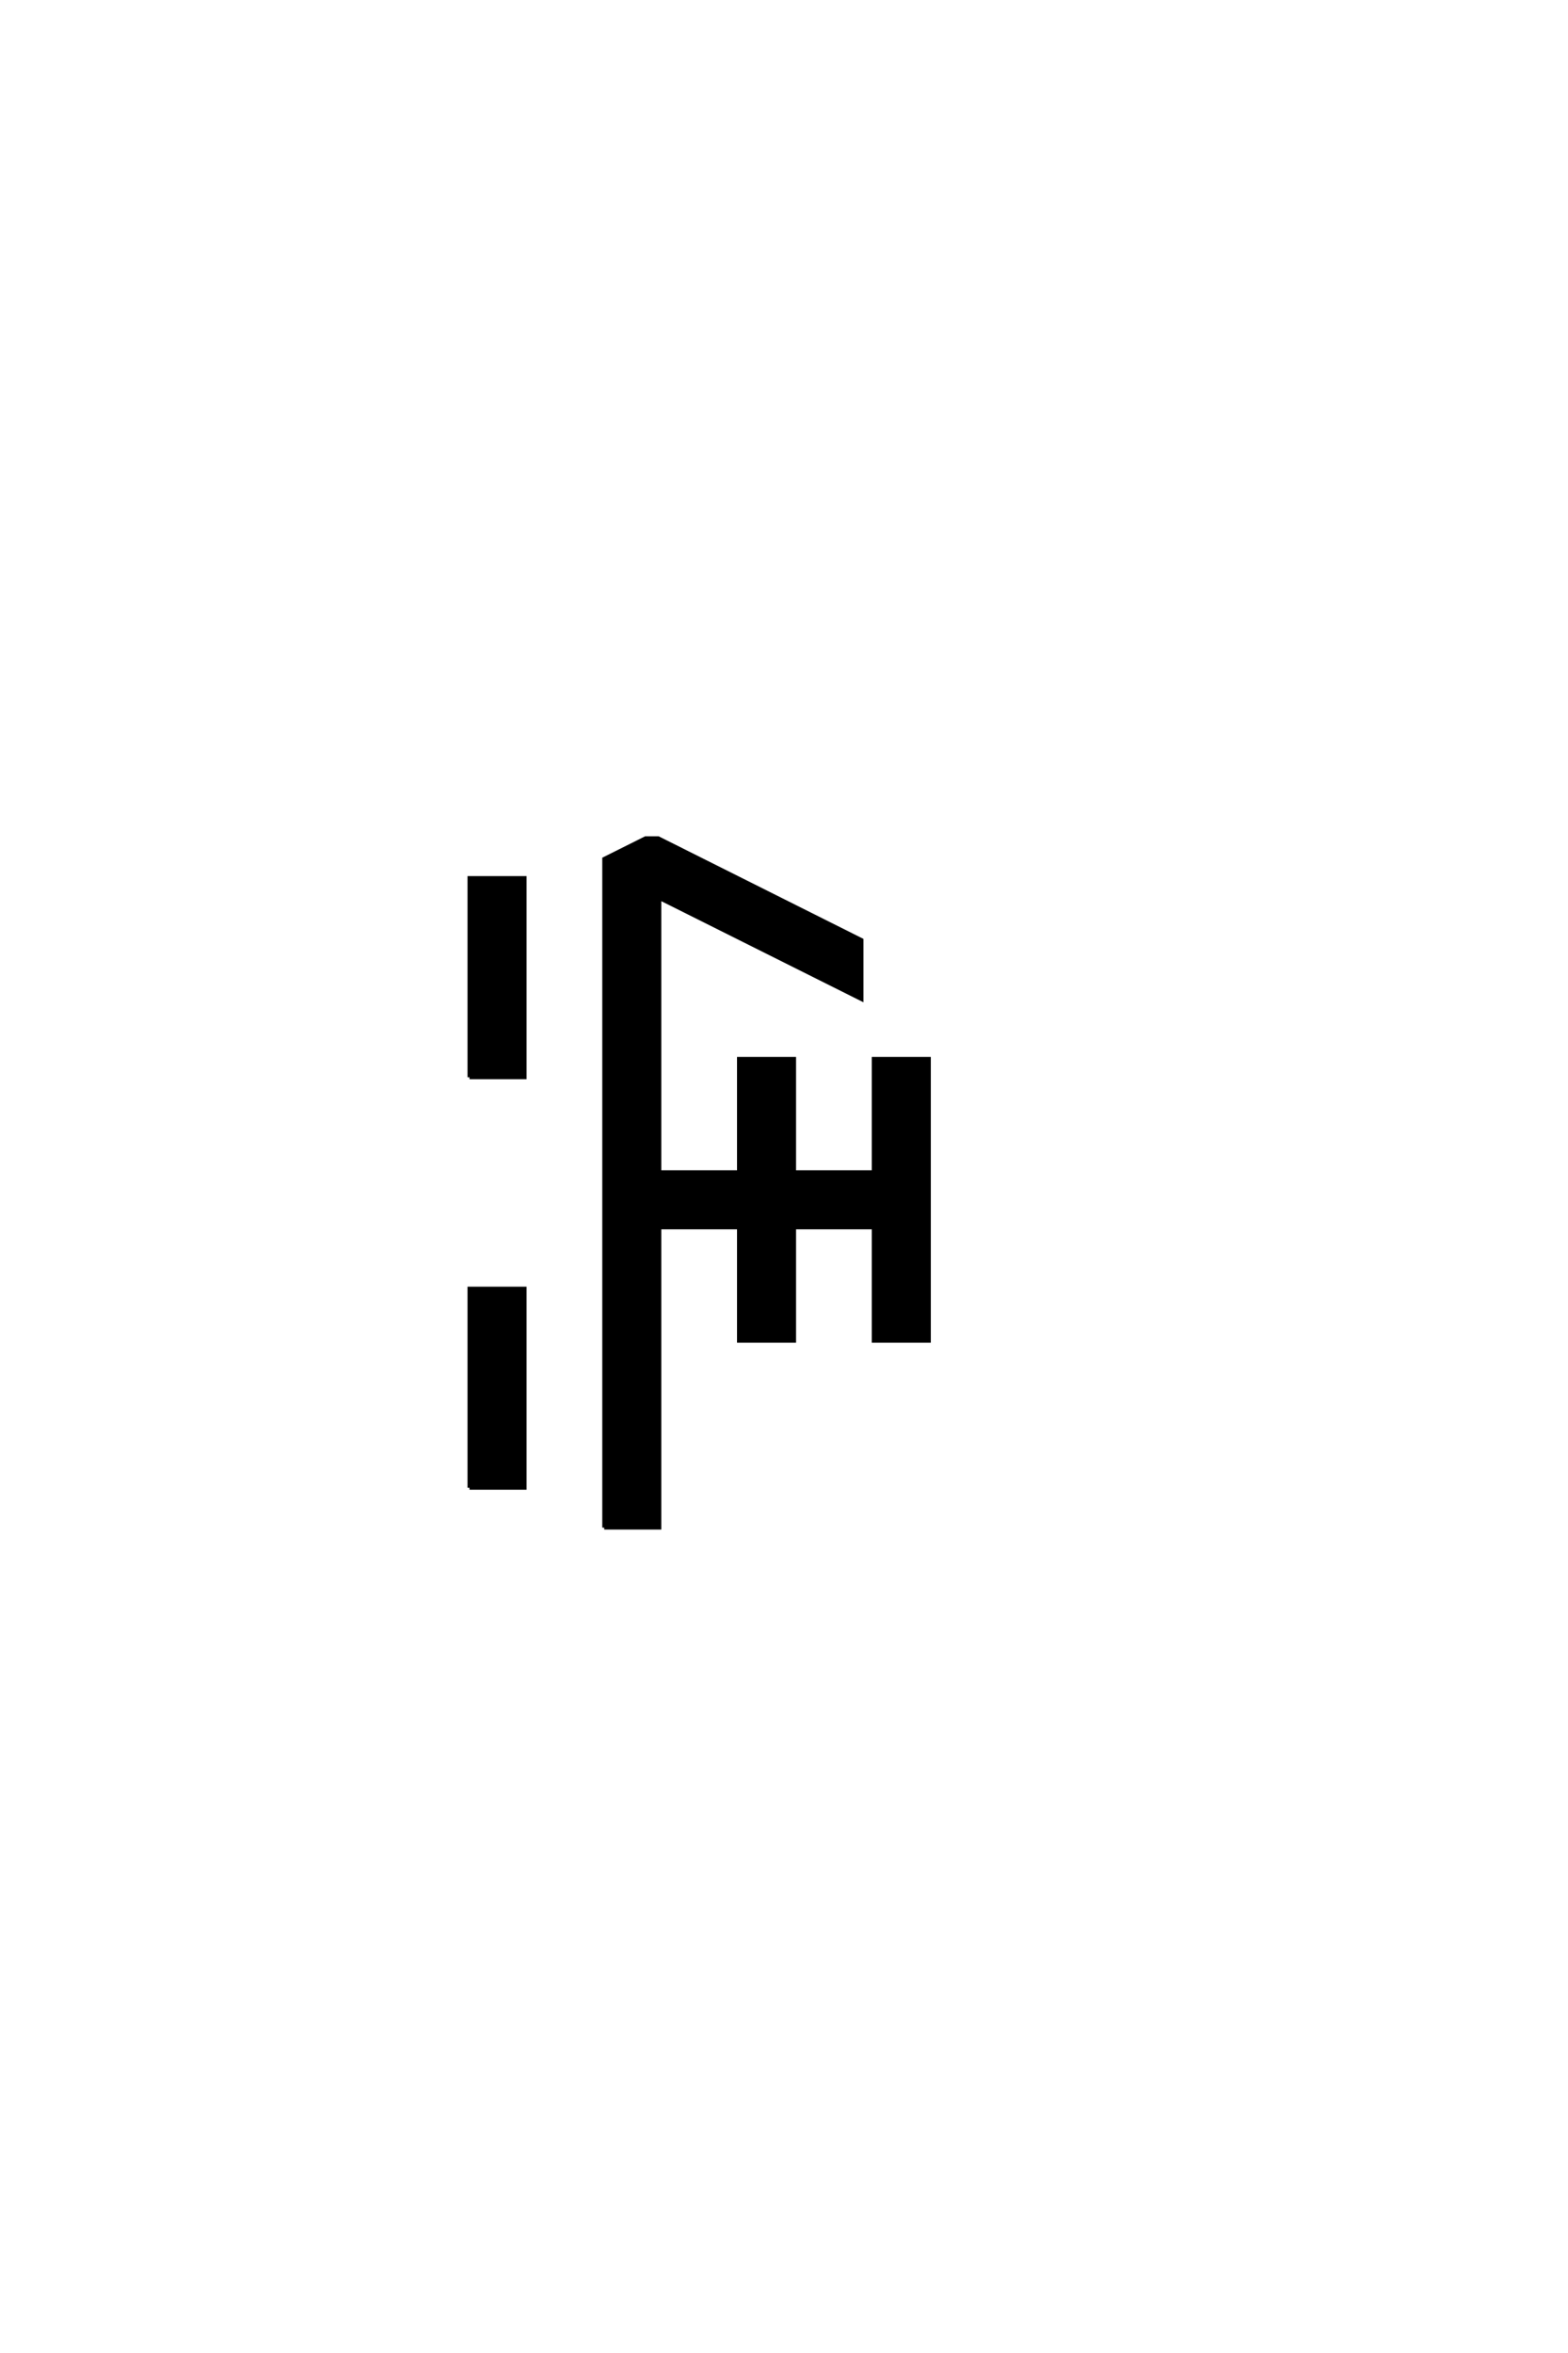 <?xml version="1.0" encoding="UTF-8"?>
<!DOCTYPE svg PUBLIC "-//W3C//DTD SVG 1.0//EN" "http://www.w3.org/TR/2001/REC-SVG-20010904/DTD/svg10.dtd">

<svg xmlns="http://www.w3.org/2000/svg" version="1.0" width="40" height="60">

  <g transform="scale(0.1 -0.1) translate(110.0 -370.0)">
    <path d="M44.141 -19.531
L44.141 150.984
L54.688 156.25
L57.906 156.25
L109.766 130.281
L109.766 115.234
L58.203 141.016
L58.203 71.094
L78.516 71.094
L78.516 100
L92.578 100
L92.578 71.094
L112.891 71.094
L112.891 100
L126.953 100
L126.953 28.125
L112.891 28.125
L112.891 57.031
L92.578 57.031
L92.578 28.125
L78.516 28.125
L78.516 57.031
L58.203 57.031
L58.203 -19.531
L44.141 -19.531
L44.141 -19.531
M9.766 -9.375
L9.766 41.406
L23.828 41.406
L23.828 -9.375
L9.766 -9.375
L9.766 -9.375
M9.766 95.312
L9.766 146.094
L23.828 146.094
L23.828 95.312
L9.766 95.312
" style="fill: #000000; stroke: #000000"/>
  </g>
</svg>
